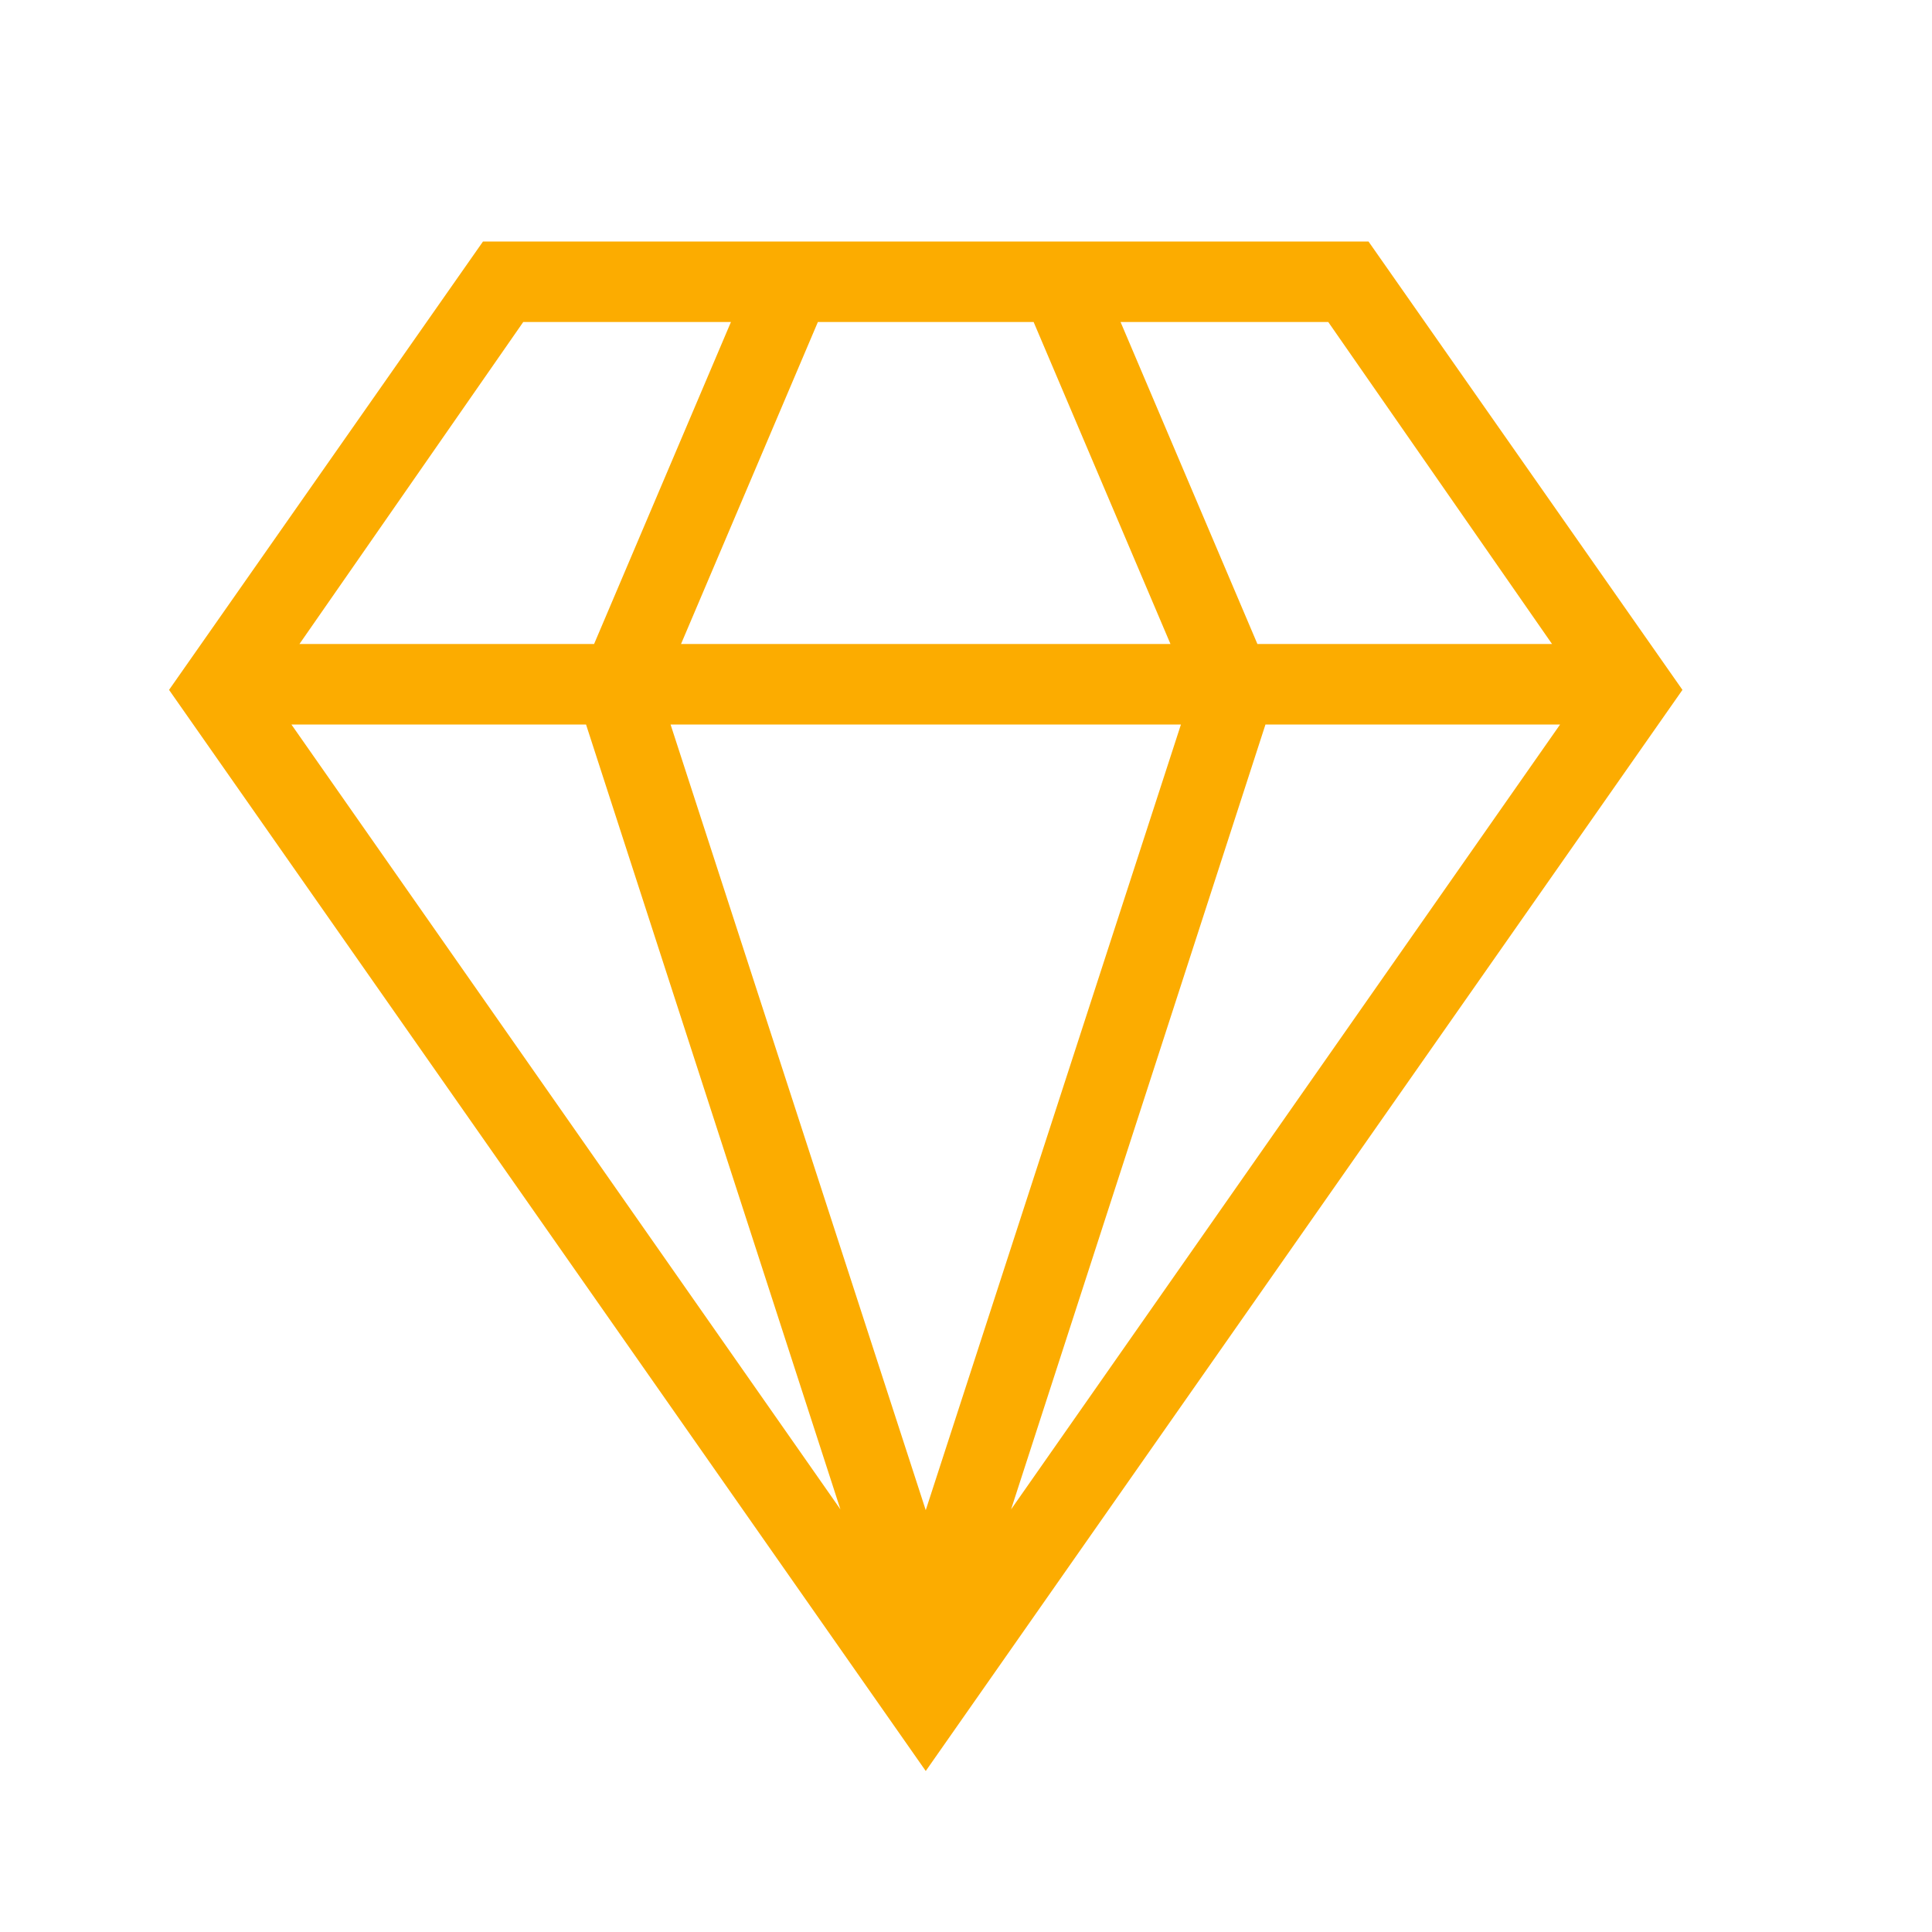 <?xml version="1.0" encoding="UTF-8"?> <svg xmlns="http://www.w3.org/2000/svg" width="500" height="500" viewBox="0 0 500 500" fill="none"> <path d="M125 62.5H354.167L435.417 178.542L239.583 458.333L43.75 178.542L125 62.5ZM211.667 83.333L176.25 166.667H302.917L267.5 83.333H211.667ZM173.542 187.5L239.583 390.833L305.625 187.5H173.542ZM77.5 166.667H153.75L189.167 83.333H135.417L77.5 166.667ZM75.417 187.5L217.5 390.625L151.667 187.5H75.417ZM401.667 166.667L343.75 83.333H290L325.417 166.667H401.667ZM403.75 187.5H327.5L261.667 390.625L403.75 187.5Z" fill="#FCAC00"></path> </svg> 